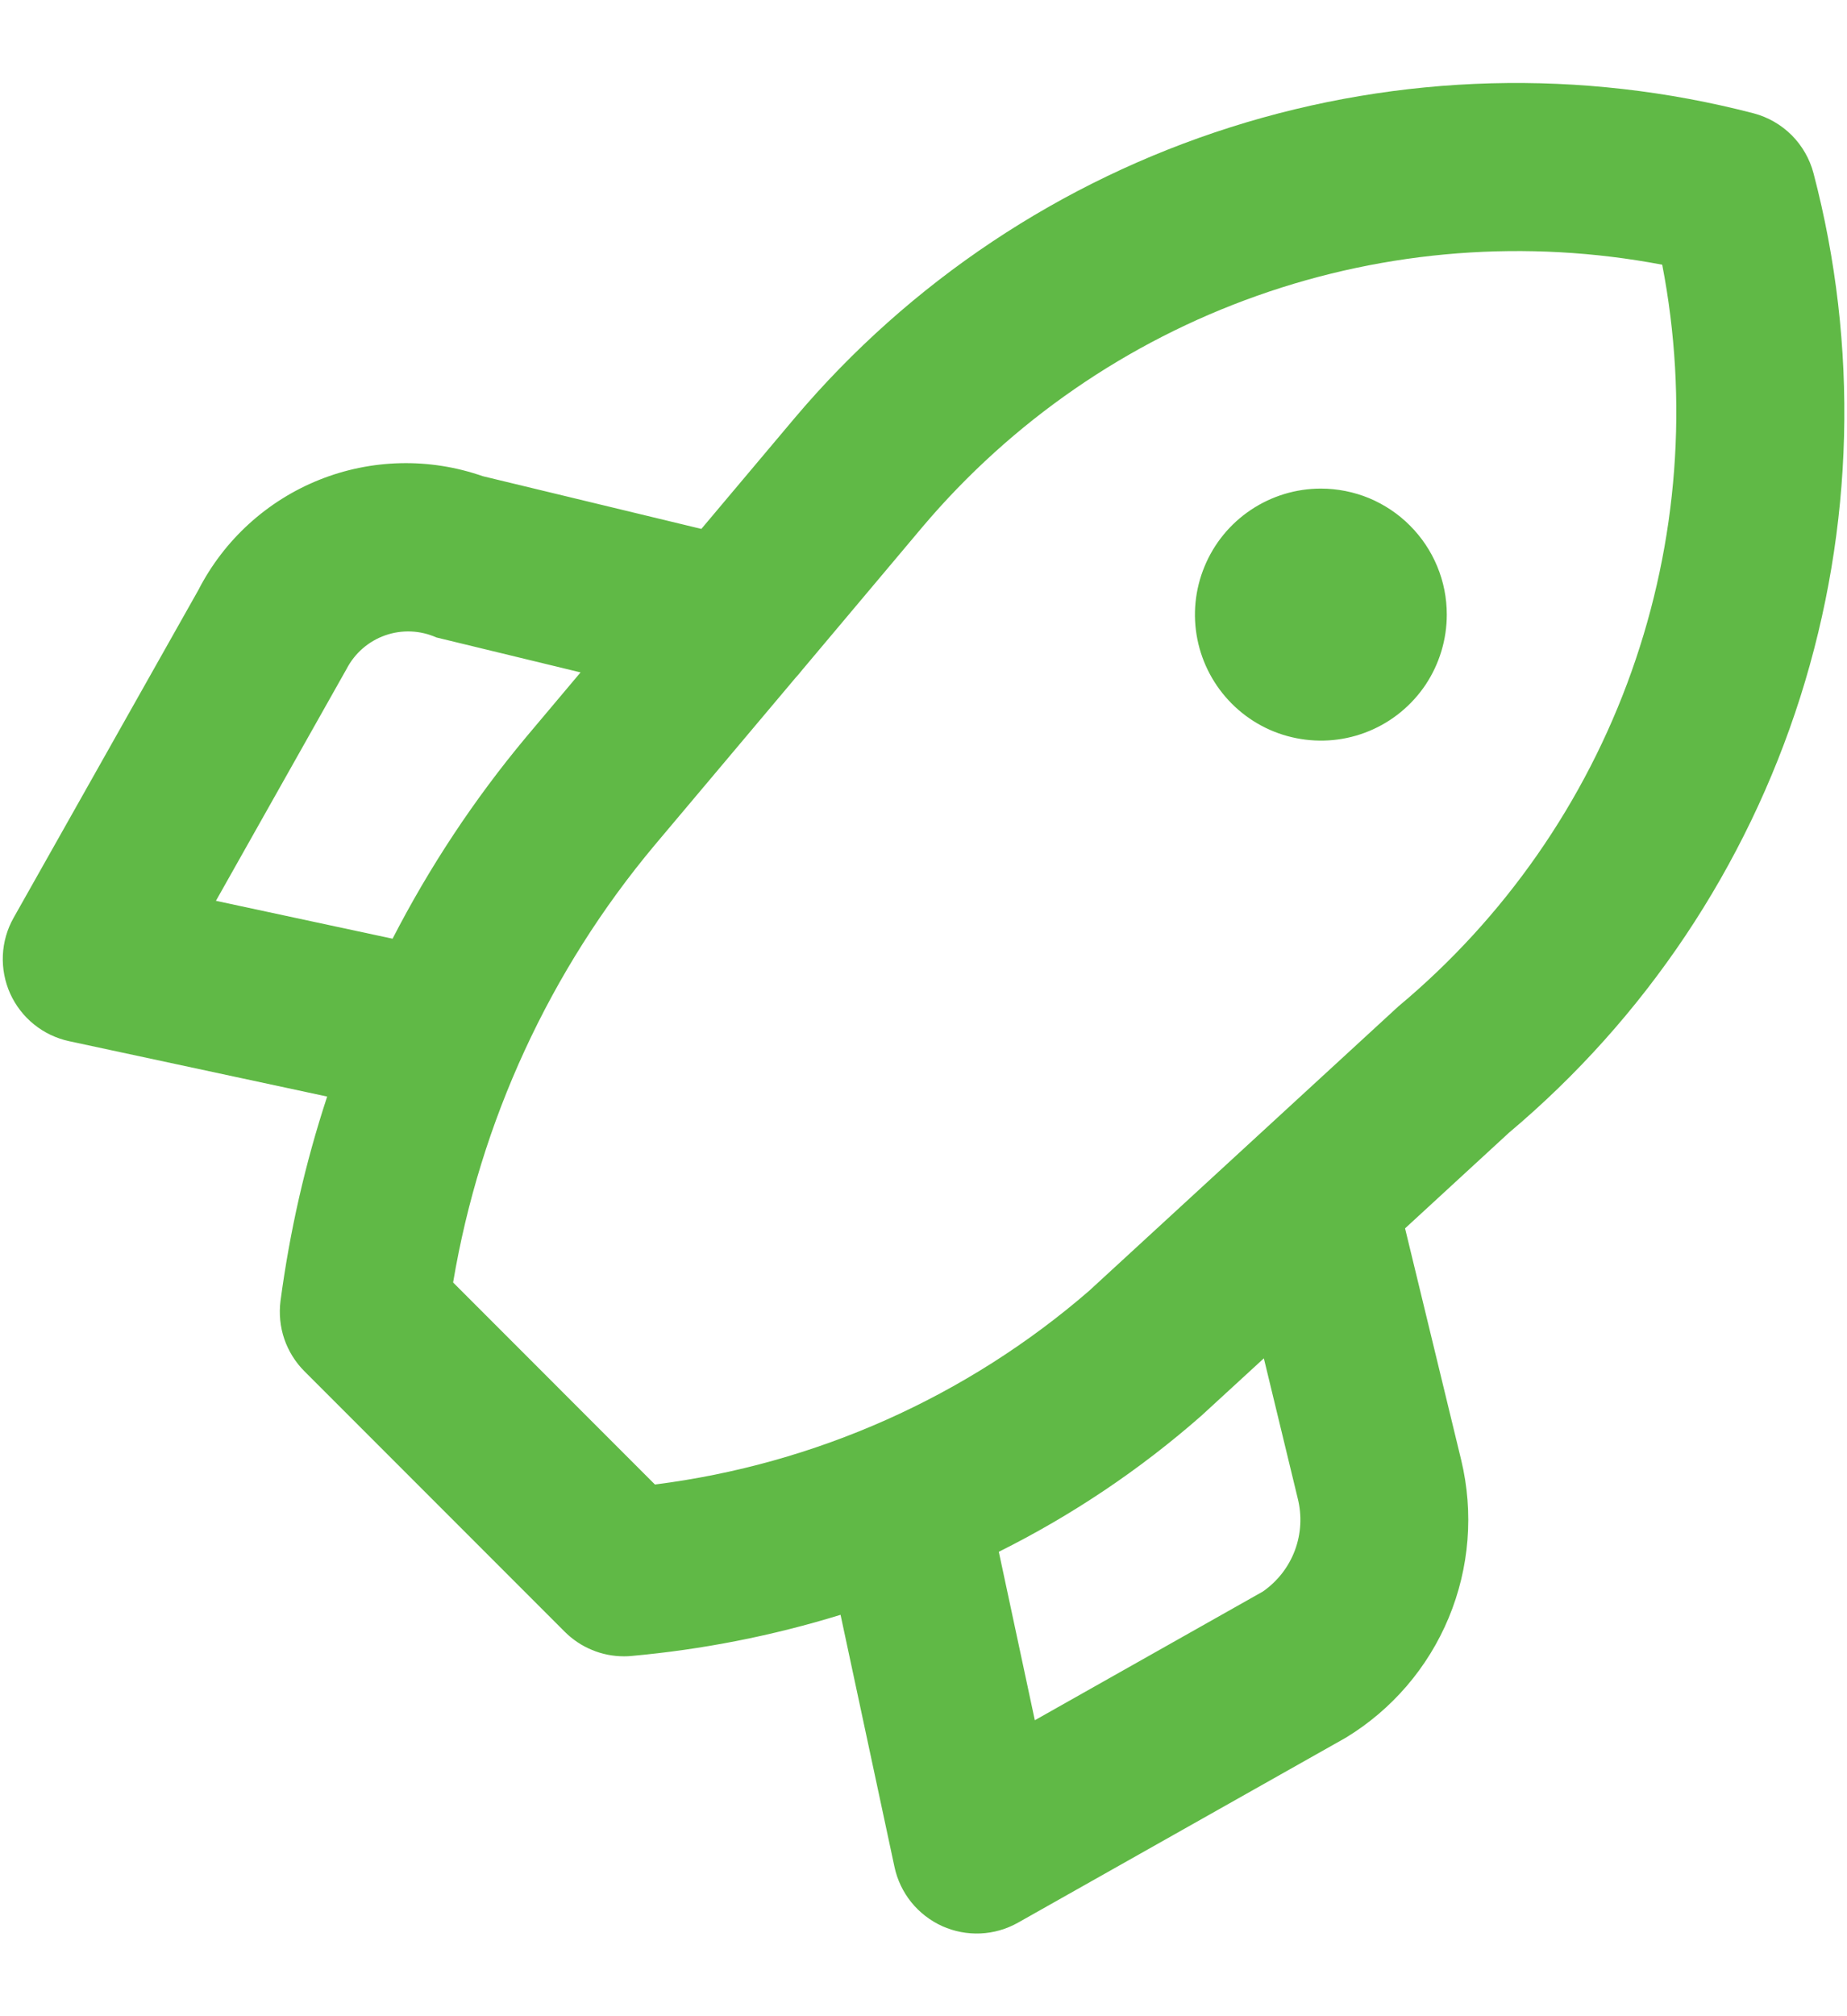 <svg width="22" height="24" viewBox="0 0 22 24" fill="none" xmlns="http://www.w3.org/2000/svg">
<path d="M21.601 2.062C21.556 1.891 21.466 1.735 21.341 1.609C21.215 1.484 21.059 1.394 20.888 1.349C18.837 0.816 16.676 0.874 14.656 1.515C12.636 2.156 10.838 3.354 9.469 4.972L8.354 6.296L5.749 5.668C5.116 5.447 4.424 5.463 3.802 5.712C3.179 5.962 2.668 6.428 2.362 7.025L0.162 10.925C0.085 11.061 0.041 11.214 0.034 11.371C0.027 11.528 0.057 11.684 0.121 11.827C0.186 11.97 0.283 12.096 0.405 12.194C0.527 12.293 0.671 12.361 0.824 12.394L3.897 13.053C3.636 13.845 3.451 14.66 3.341 15.487C3.322 15.639 3.337 15.793 3.386 15.938C3.436 16.083 3.518 16.215 3.626 16.323L6.726 19.423C6.819 19.516 6.929 19.59 7.051 19.64C7.172 19.691 7.302 19.716 7.433 19.716C7.462 19.716 7.491 19.715 7.52 19.712C8.366 19.636 9.201 19.472 10.012 19.222L10.655 22.226C10.688 22.379 10.757 22.522 10.855 22.644C10.954 22.766 11.08 22.863 11.223 22.928C11.366 22.992 11.522 23.022 11.679 23.015C11.835 23.008 11.988 22.964 12.125 22.887L16.03 20.685C16.58 20.351 17.009 19.851 17.256 19.257C17.503 18.663 17.555 18.006 17.405 17.381L16.736 14.622L17.973 13.484C19.597 12.119 20.8 10.321 21.443 8.299C22.085 6.277 22.14 4.114 21.601 2.062V2.062ZM2.572 10.723L4.128 7.963C4.225 7.776 4.389 7.633 4.588 7.563C4.787 7.493 5.005 7.502 5.198 7.588L6.915 8.004L6.265 8.776C5.649 9.514 5.116 10.319 4.676 11.174L2.572 10.723ZM15.042 18.945L12.326 20.477L11.897 18.472C12.768 18.038 13.579 17.494 14.31 16.852L15.054 16.169L15.457 17.834C15.509 18.039 15.498 18.256 15.424 18.454C15.35 18.653 15.216 18.824 15.042 18.945V18.945ZM16.656 11.98L12.972 15.366C11.513 16.628 9.714 17.429 7.801 17.671L5.397 15.266C5.72 13.348 6.549 11.551 7.798 10.06L9.476 8.068C9.504 8.038 9.53 8.007 9.555 7.975L10.989 6.271C12.05 5.018 13.425 4.069 14.973 3.521C16.52 2.973 18.186 2.845 19.799 3.151C20.112 4.769 19.986 6.442 19.433 7.995C18.881 9.547 17.922 10.924 16.656 11.98V11.98ZM15.733 5.816C15.437 5.816 15.147 5.904 14.9 6.069C14.653 6.234 14.461 6.468 14.348 6.742C14.234 7.016 14.204 7.318 14.262 7.609C14.32 7.9 14.463 8.167 14.673 8.377C14.883 8.587 15.15 8.73 15.441 8.787C15.732 8.845 16.033 8.816 16.308 8.702C16.582 8.589 16.816 8.396 16.981 8.15C17.145 7.903 17.233 7.613 17.233 7.316C17.233 7.119 17.195 6.924 17.119 6.742C17.044 6.56 16.933 6.395 16.794 6.256C16.655 6.116 16.489 6.006 16.308 5.93C16.125 5.855 15.93 5.816 15.733 5.816L15.733 5.816Z" fill="#60B946"/>
</svg>
